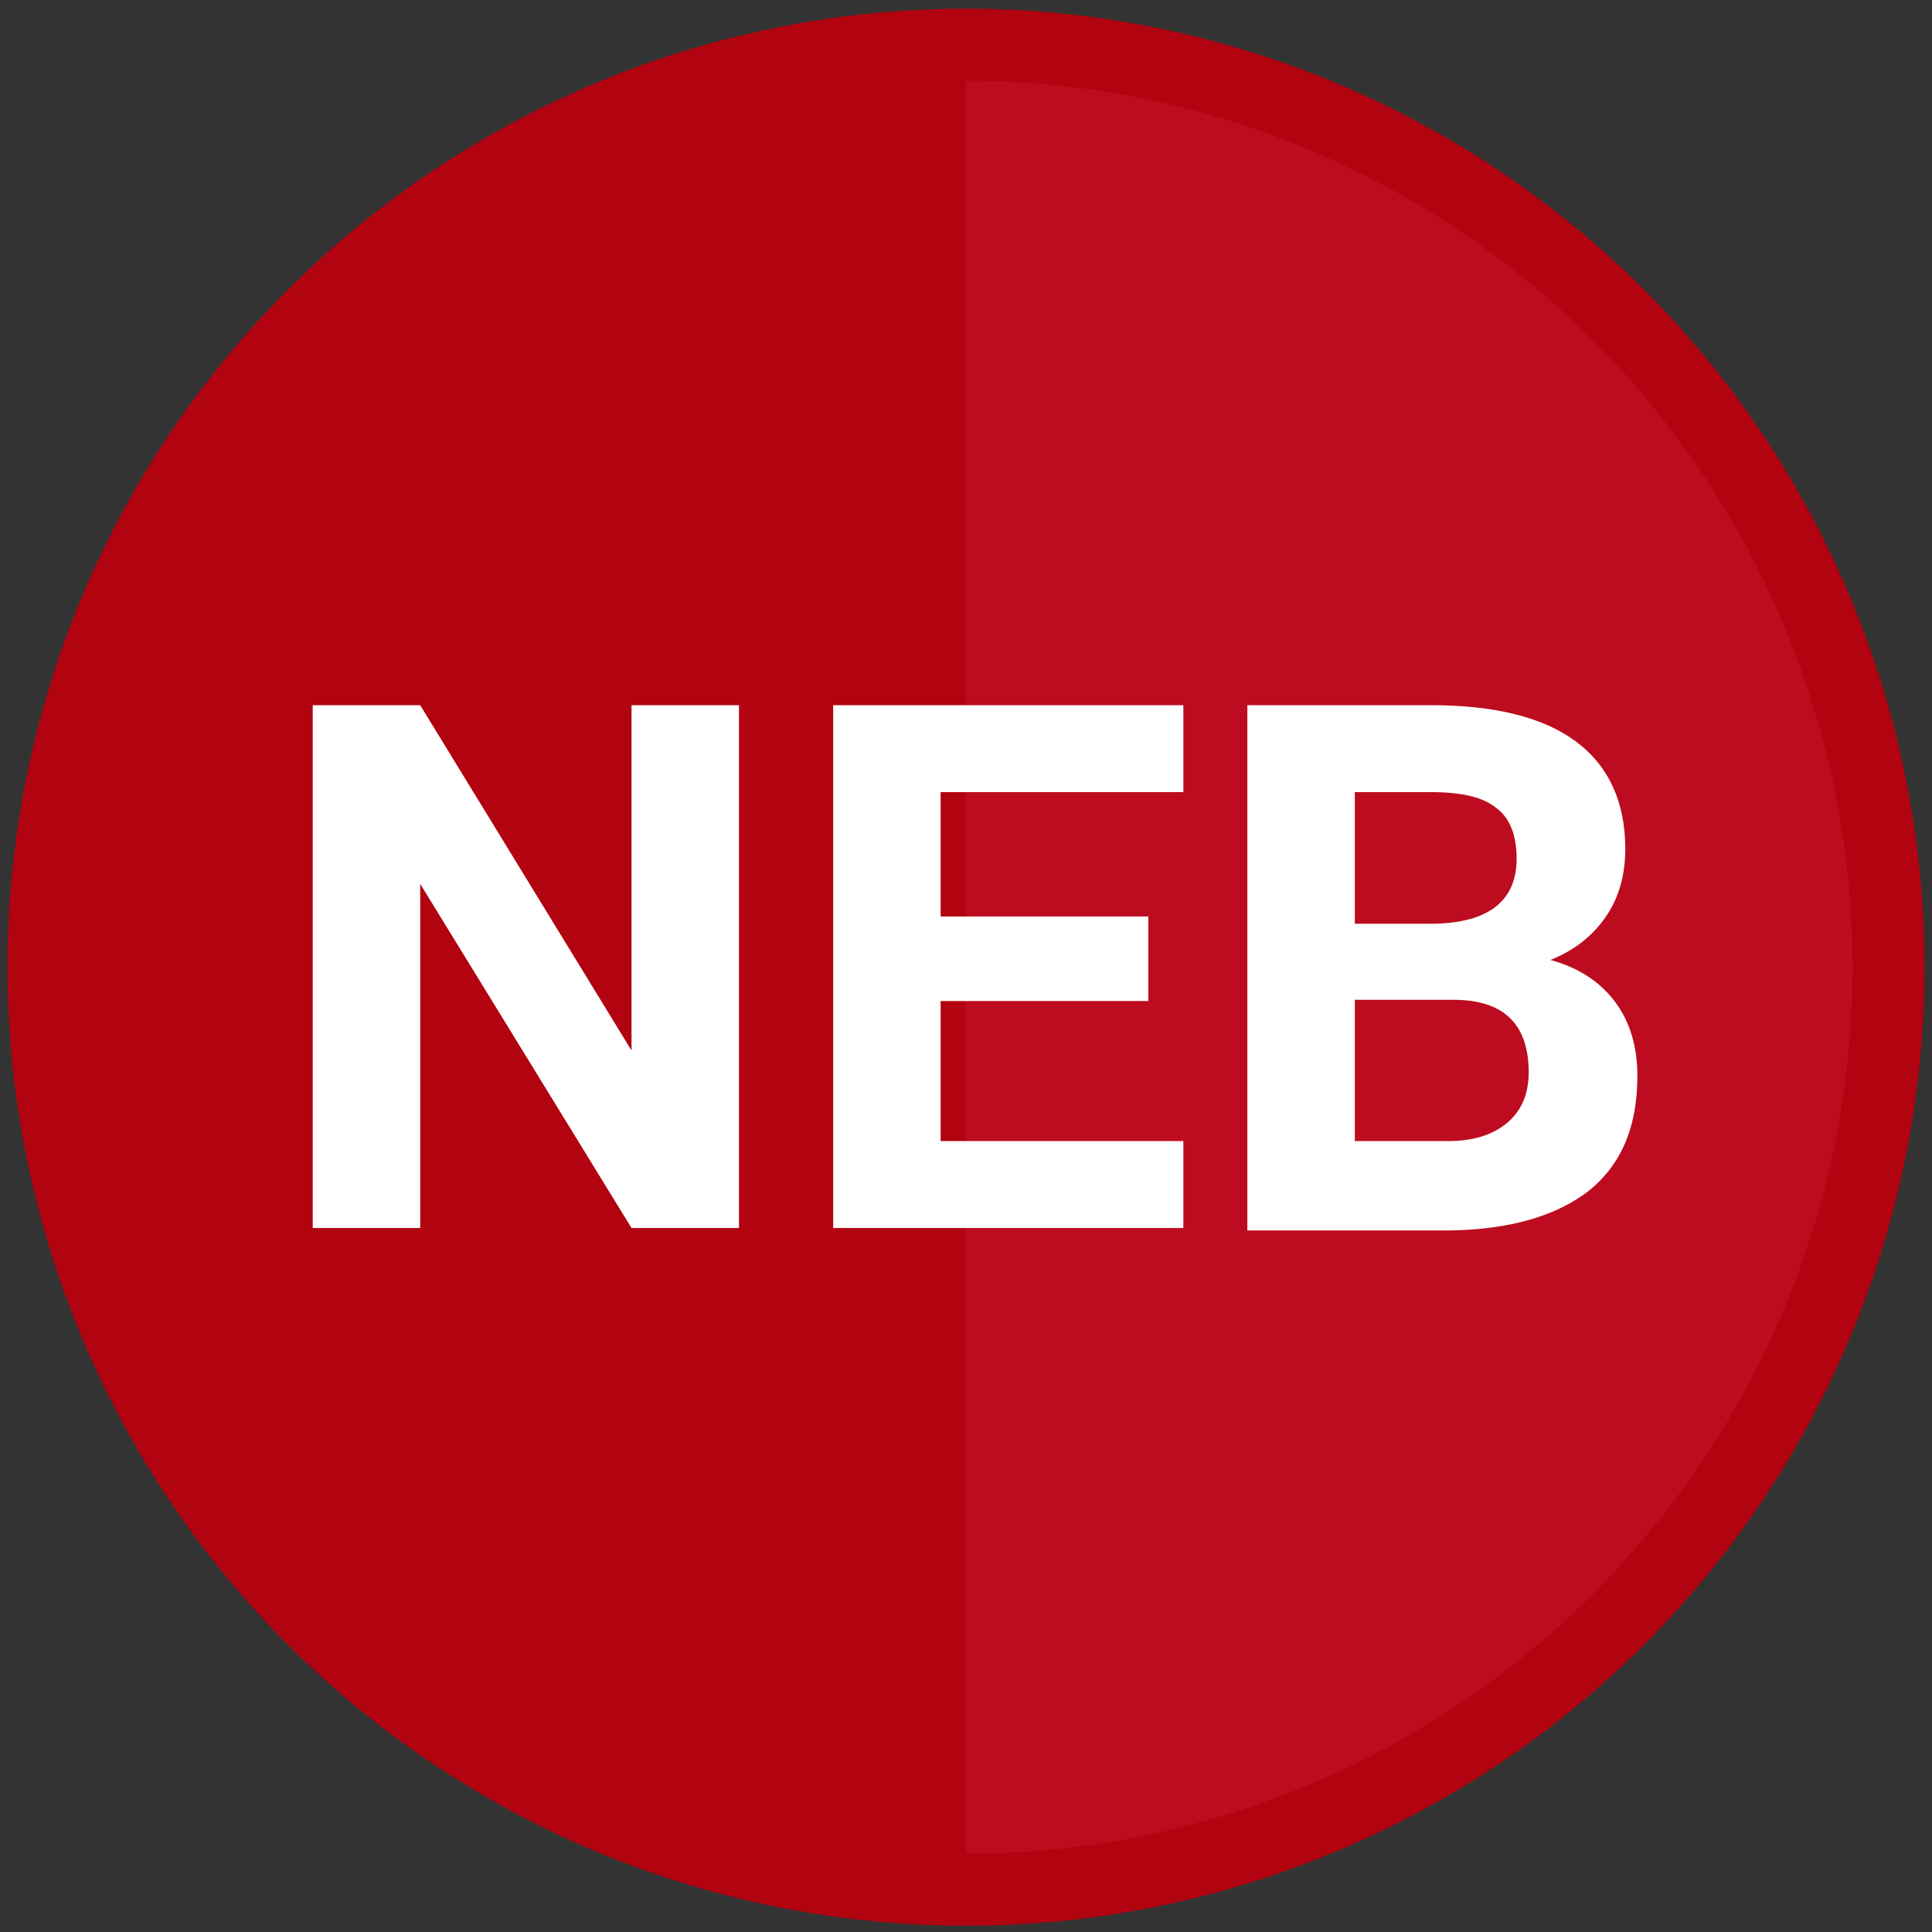 <?xml version="1.0" encoding="utf-8"?>
<!-- Generator: Adobe Illustrator 22.1.0, SVG Export Plug-In . SVG Version: 6.00 Build 0)  -->
<svg version="1.1" id="Layer_1" xmlns="http://www.w3.org/2000/svg" xmlns:xlink="http://www.w3.org/1999/xlink" x="0px" y="0px"
	 viewBox="0 0 160 160" style="enable-background:new 0 0 160 160;" xml:space="preserve">
<rect x="0" y="0" width="160" height="160" fill="#333333" stroke="none"/>
<style type="text/css">
	.st0{fill:#B20310;}
	.st1{opacity:0.73;fill:#C11025;enable-background:new    ;}
	.st2{display:none;fill:none;stroke:#FFFFFF;stroke-width:4.037;stroke-miterlimit:10;}
	.st3{fill:none;stroke:#B20310;stroke-width:5.961;stroke-miterlimit:10;}
	.st4{enable-background:new    ;}
	.st5{fill:#FFFFFF;}
</style>
<circle class="st0" cx="80" cy="80.1" r="75"/>
<path class="st1" d="M80,5.1c41.4,0,75,33.6,75,75s-33.6,75-75,75C80,155.1,80,5.1,80,5.1z"/>
<circle class="st2" cx="80" cy="80.1" r="72.6"/>
<circle class="st3" cx="80" cy="80.1" r="76.4"/>
<g class="st4">
	<path class="st5" d="M61.2,101.7h-8.9L34.8,73.2v28.5h-8.9V58.4h8.9L52.3,87V58.4h8.9C61.2,58.4,61.2,101.7,61.2,101.7z"/>
	<path class="st5" d="M95.1,82.9H77.9v11.6H98v7.2H69V58.4h29v7.2H77.9v10.3h17.2C95.1,75.9,95.1,82.9,95.1,82.9z"/>
	<path class="st5" d="M103.3,101.7V58.4h15.2c5.3,0,9.3,1,12,3s4.1,5,4.1,8.9c0,2.1-0.5,4-1.6,5.6s-2.6,2.8-4.6,3.6
		c2.2,0.6,4,1.7,5.3,3.4c1.3,1.7,1.9,3.8,1.9,6.2c0,4.2-1.3,7.3-4,9.5c-2.7,2.1-6.5,3.2-11.4,3.3h-16.9V101.7z M112.2,76.5h6.6
		c4.5-0.1,6.8-1.9,6.8-5.4c0-2-0.6-3.4-1.7-4.2c-1.1-0.9-2.9-1.3-5.4-1.3h-6.3V76.5z M112.2,82.8v11.7h7.7c2.1,0,3.7-0.5,4.9-1.5
		c1.2-1,1.8-2.4,1.8-4.2c0-4-2.1-6-6.2-6H112.2z"/>
</g>
</svg>
